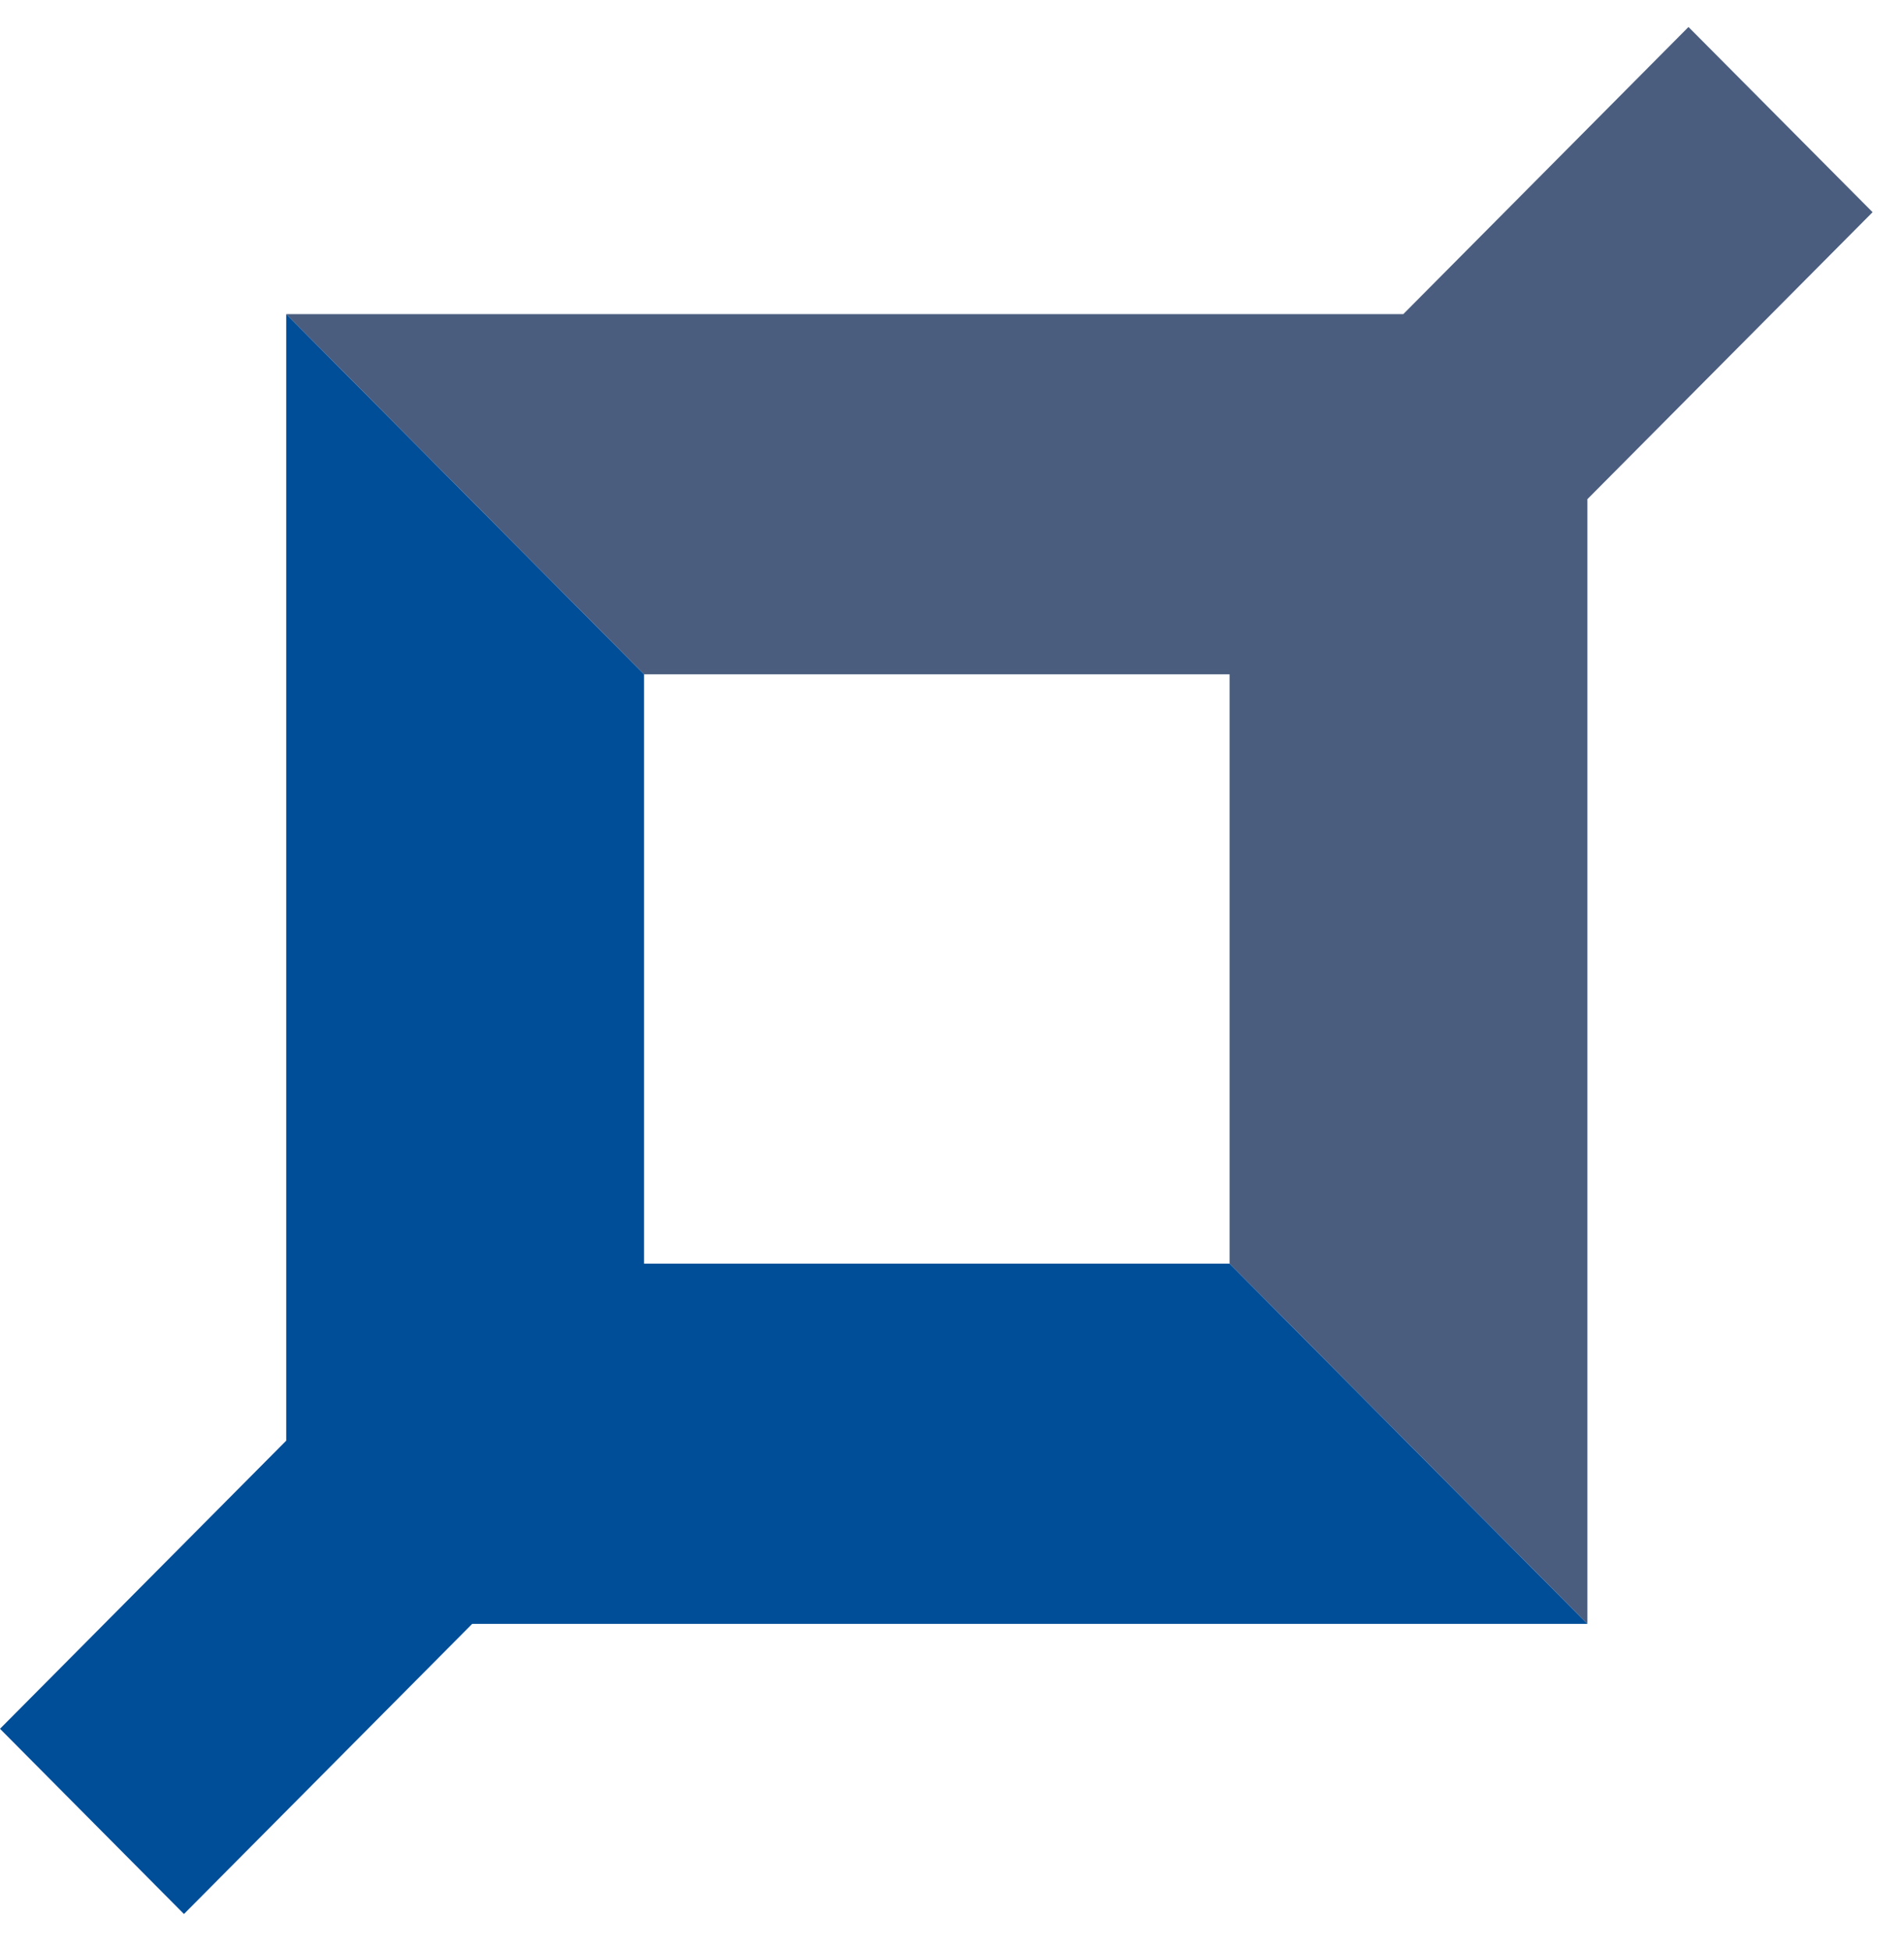 <svg width="42" height="43" viewBox="0 0 42 43" fill="none" xmlns="http://www.w3.org/2000/svg">
<path d="M41.307 4.68L37.246 0.595L30.955 6.928H6.314L14.207 14.872H27.123V27.871L35.016 35.815V11.009L41.307 4.68Z" fill="#4A5D7F"/>
<path d="M35.016 35.815L27.123 27.871H14.207V14.872L6.314 6.928V31.774L0 38.129L4.058 42.214L10.416 35.815H35.016Z" fill="#004D98"/>
</svg>
